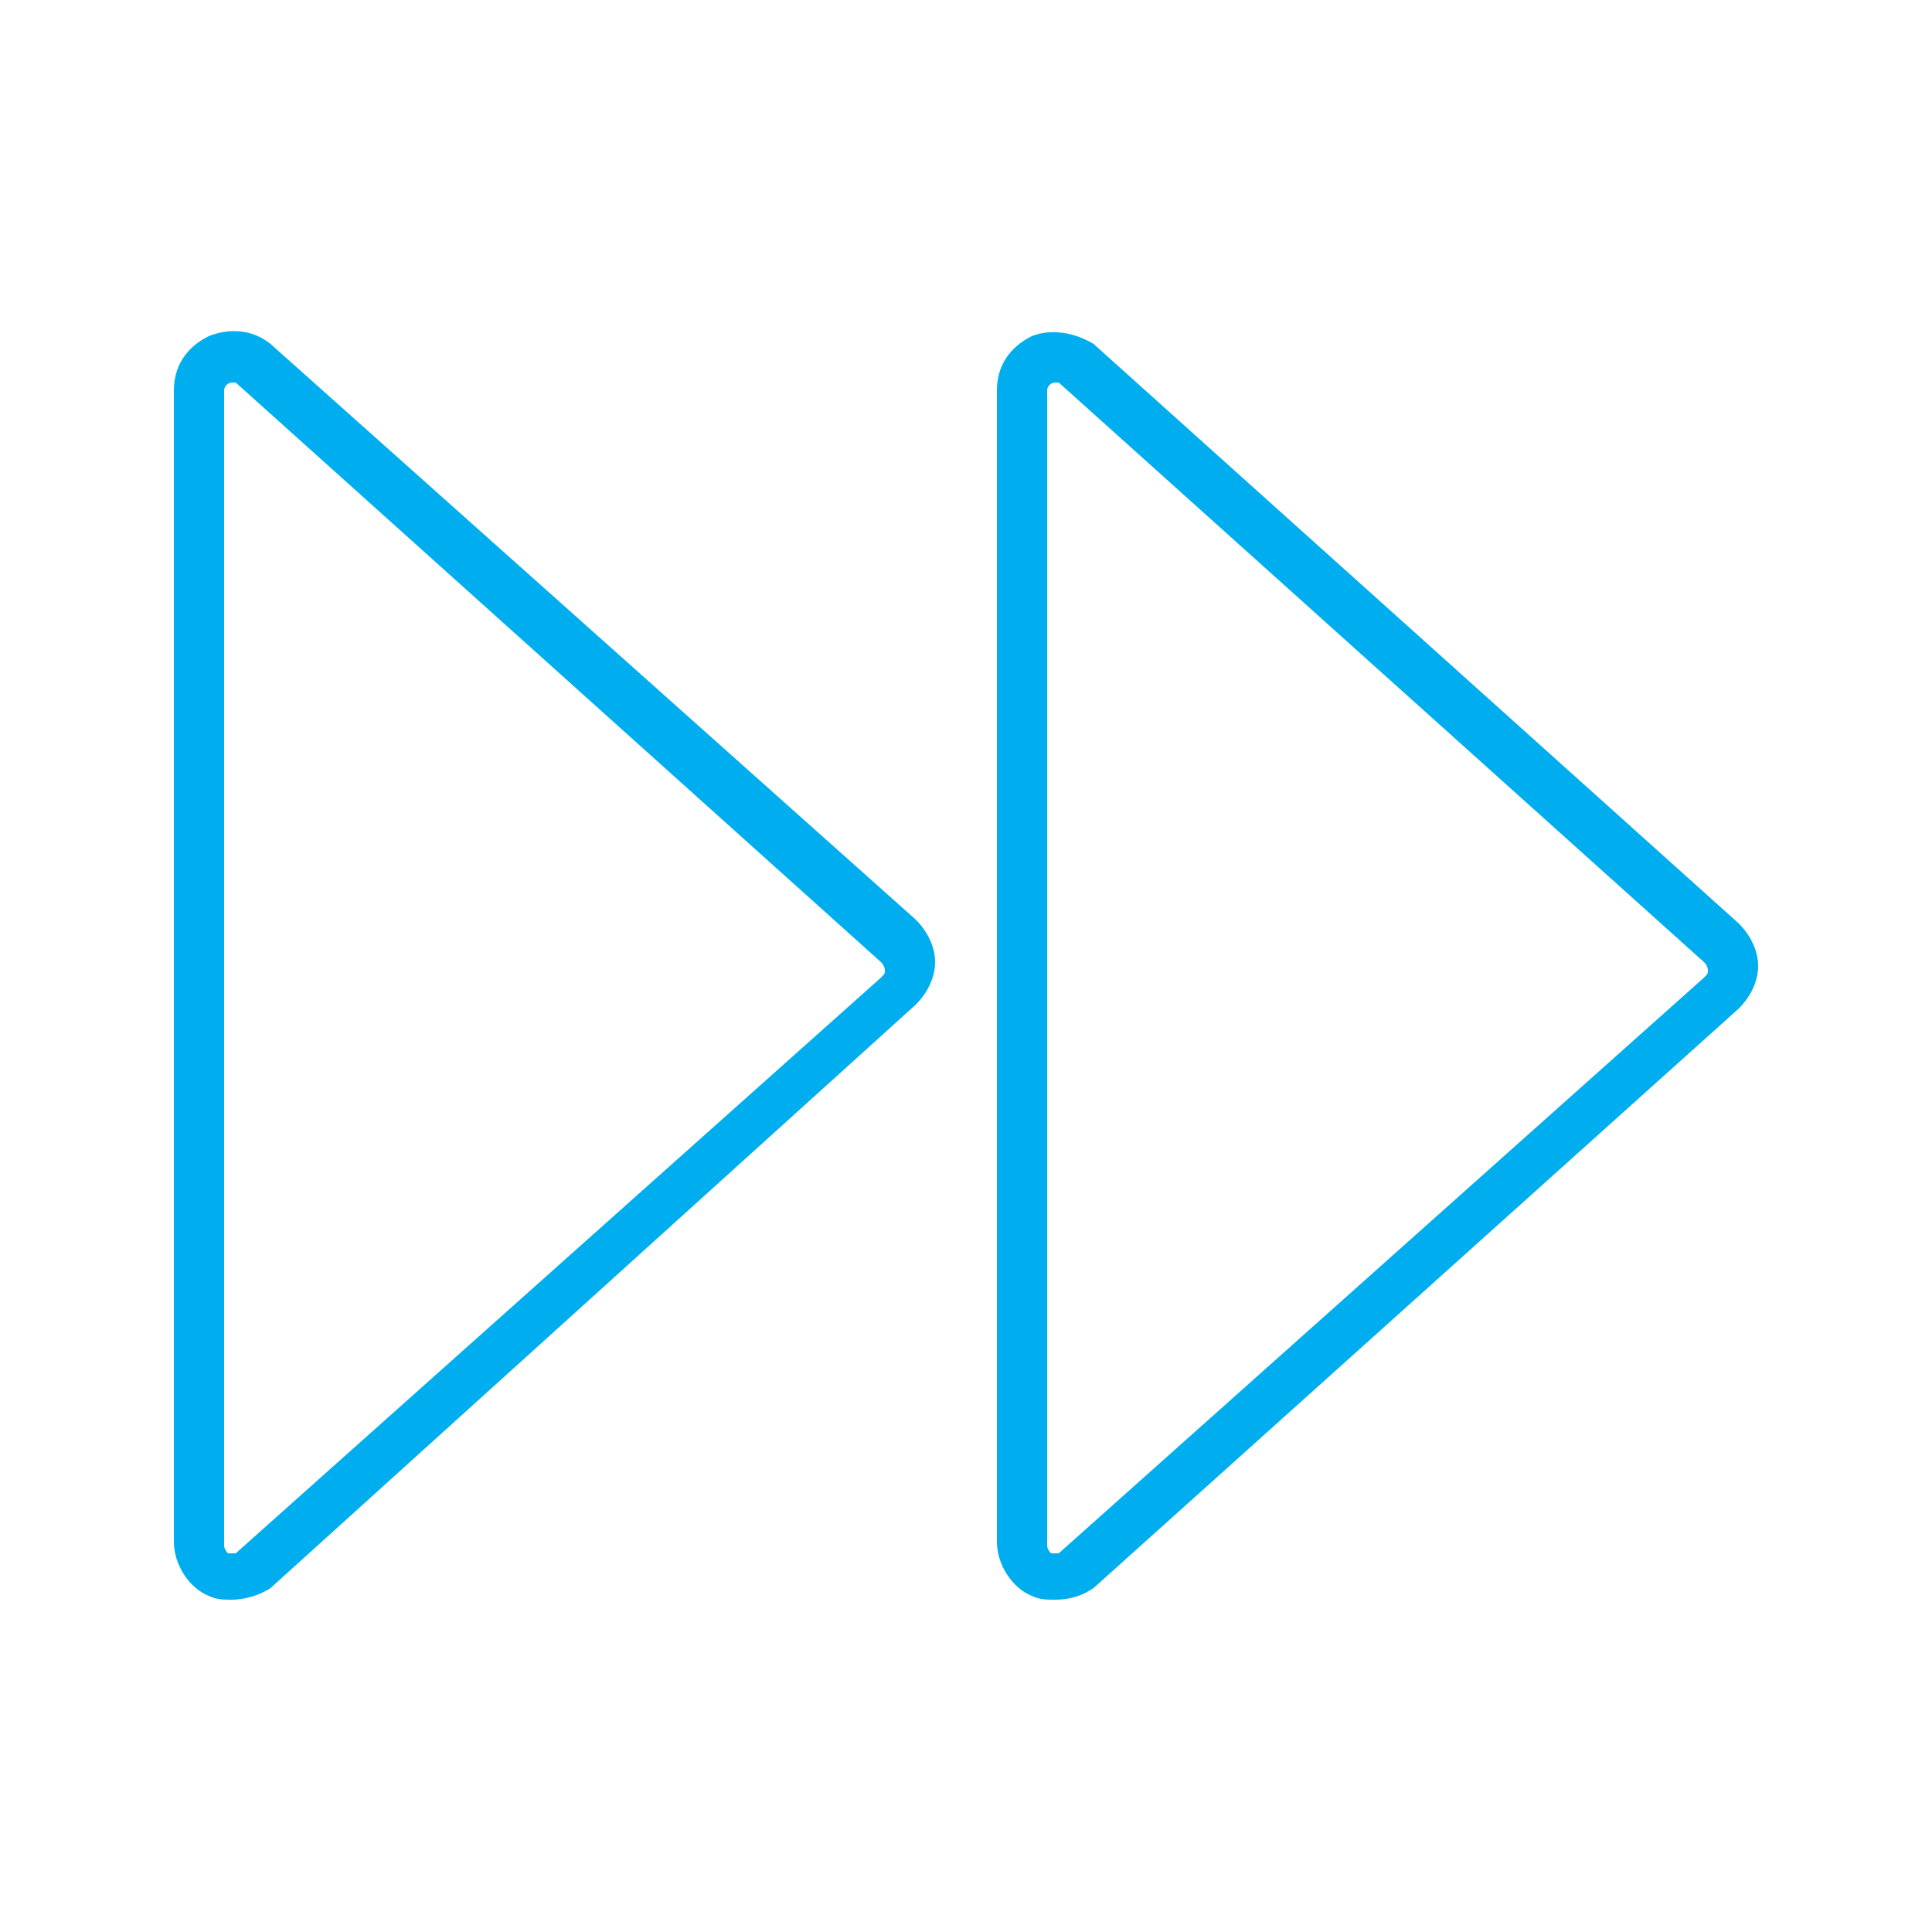 <?xml version="1.0" encoding="UTF-8"?>
<!-- Generator: Adobe Illustrator 27.7.0, SVG Export Plug-In . SVG Version: 6.00 Build 0)  -->
<svg xmlns="http://www.w3.org/2000/svg" xmlns:xlink="http://www.w3.org/1999/xlink" version="1.1" id="Layer_1" x="0px" y="0px" viewBox="0 0 50 50" style="enable-background:new 0 0 50 50;" xml:space="preserve">
<style type="text/css">
	.st0{fill:#00AEEF;}
</style>
<path class="st0" d="M27.3,41.4c-0.2,0-0.4,0-0.6-0.1c-0.5-0.2-0.9-0.8-0.9-1.4V10.1c0-0.6,0.3-1.1,0.9-1.4c0.5-0.2,1.1-0.1,1.6,0.2  L45,23.9c0.3,0.3,0.5,0.7,0.5,1.1c0,0.4-0.2,0.8-0.5,1.1L28.3,41.1C28,41.3,27.7,41.4,27.3,41.4z M27.3,9.9  C27.3,9.9,27.3,9.9,27.3,9.9c-0.1,0-0.2,0.1-0.2,0.2v29.9c0,0.1,0.1,0.2,0.1,0.2c0.1,0,0.1,0,0.2,0l16.7-14.9  c0.1-0.1,0.1-0.1,0.1-0.2c0,0,0-0.1-0.1-0.2L27.4,9.9C27.4,9.9,27.4,9.9,27.3,9.9z M6,41.4c-0.2,0-0.4,0-0.6-0.1  c-0.5-0.2-0.9-0.8-0.9-1.4V10.1c0-0.6,0.3-1.1,0.9-1.4C5.9,8.5,6.5,8.5,7,8.9l16.7,14.9c0.3,0.3,0.5,0.7,0.5,1.1  c0,0.4-0.2,0.8-0.5,1.1L7,41.1C6.7,41.3,6.3,41.4,6,41.4z M6,9.9C6,9.9,5.9,9.9,6,9.9c-0.1,0-0.2,0.1-0.2,0.2v29.9  c0,0.1,0.1,0.2,0.1,0.2c0.1,0,0.1,0,0.2,0l16.7-14.9c0.1-0.1,0.1-0.1,0.1-0.2c0,0,0-0.1-0.1-0.2h0L6.1,9.9C6.1,9.9,6,9.9,6,9.9z"></path>
</svg>
